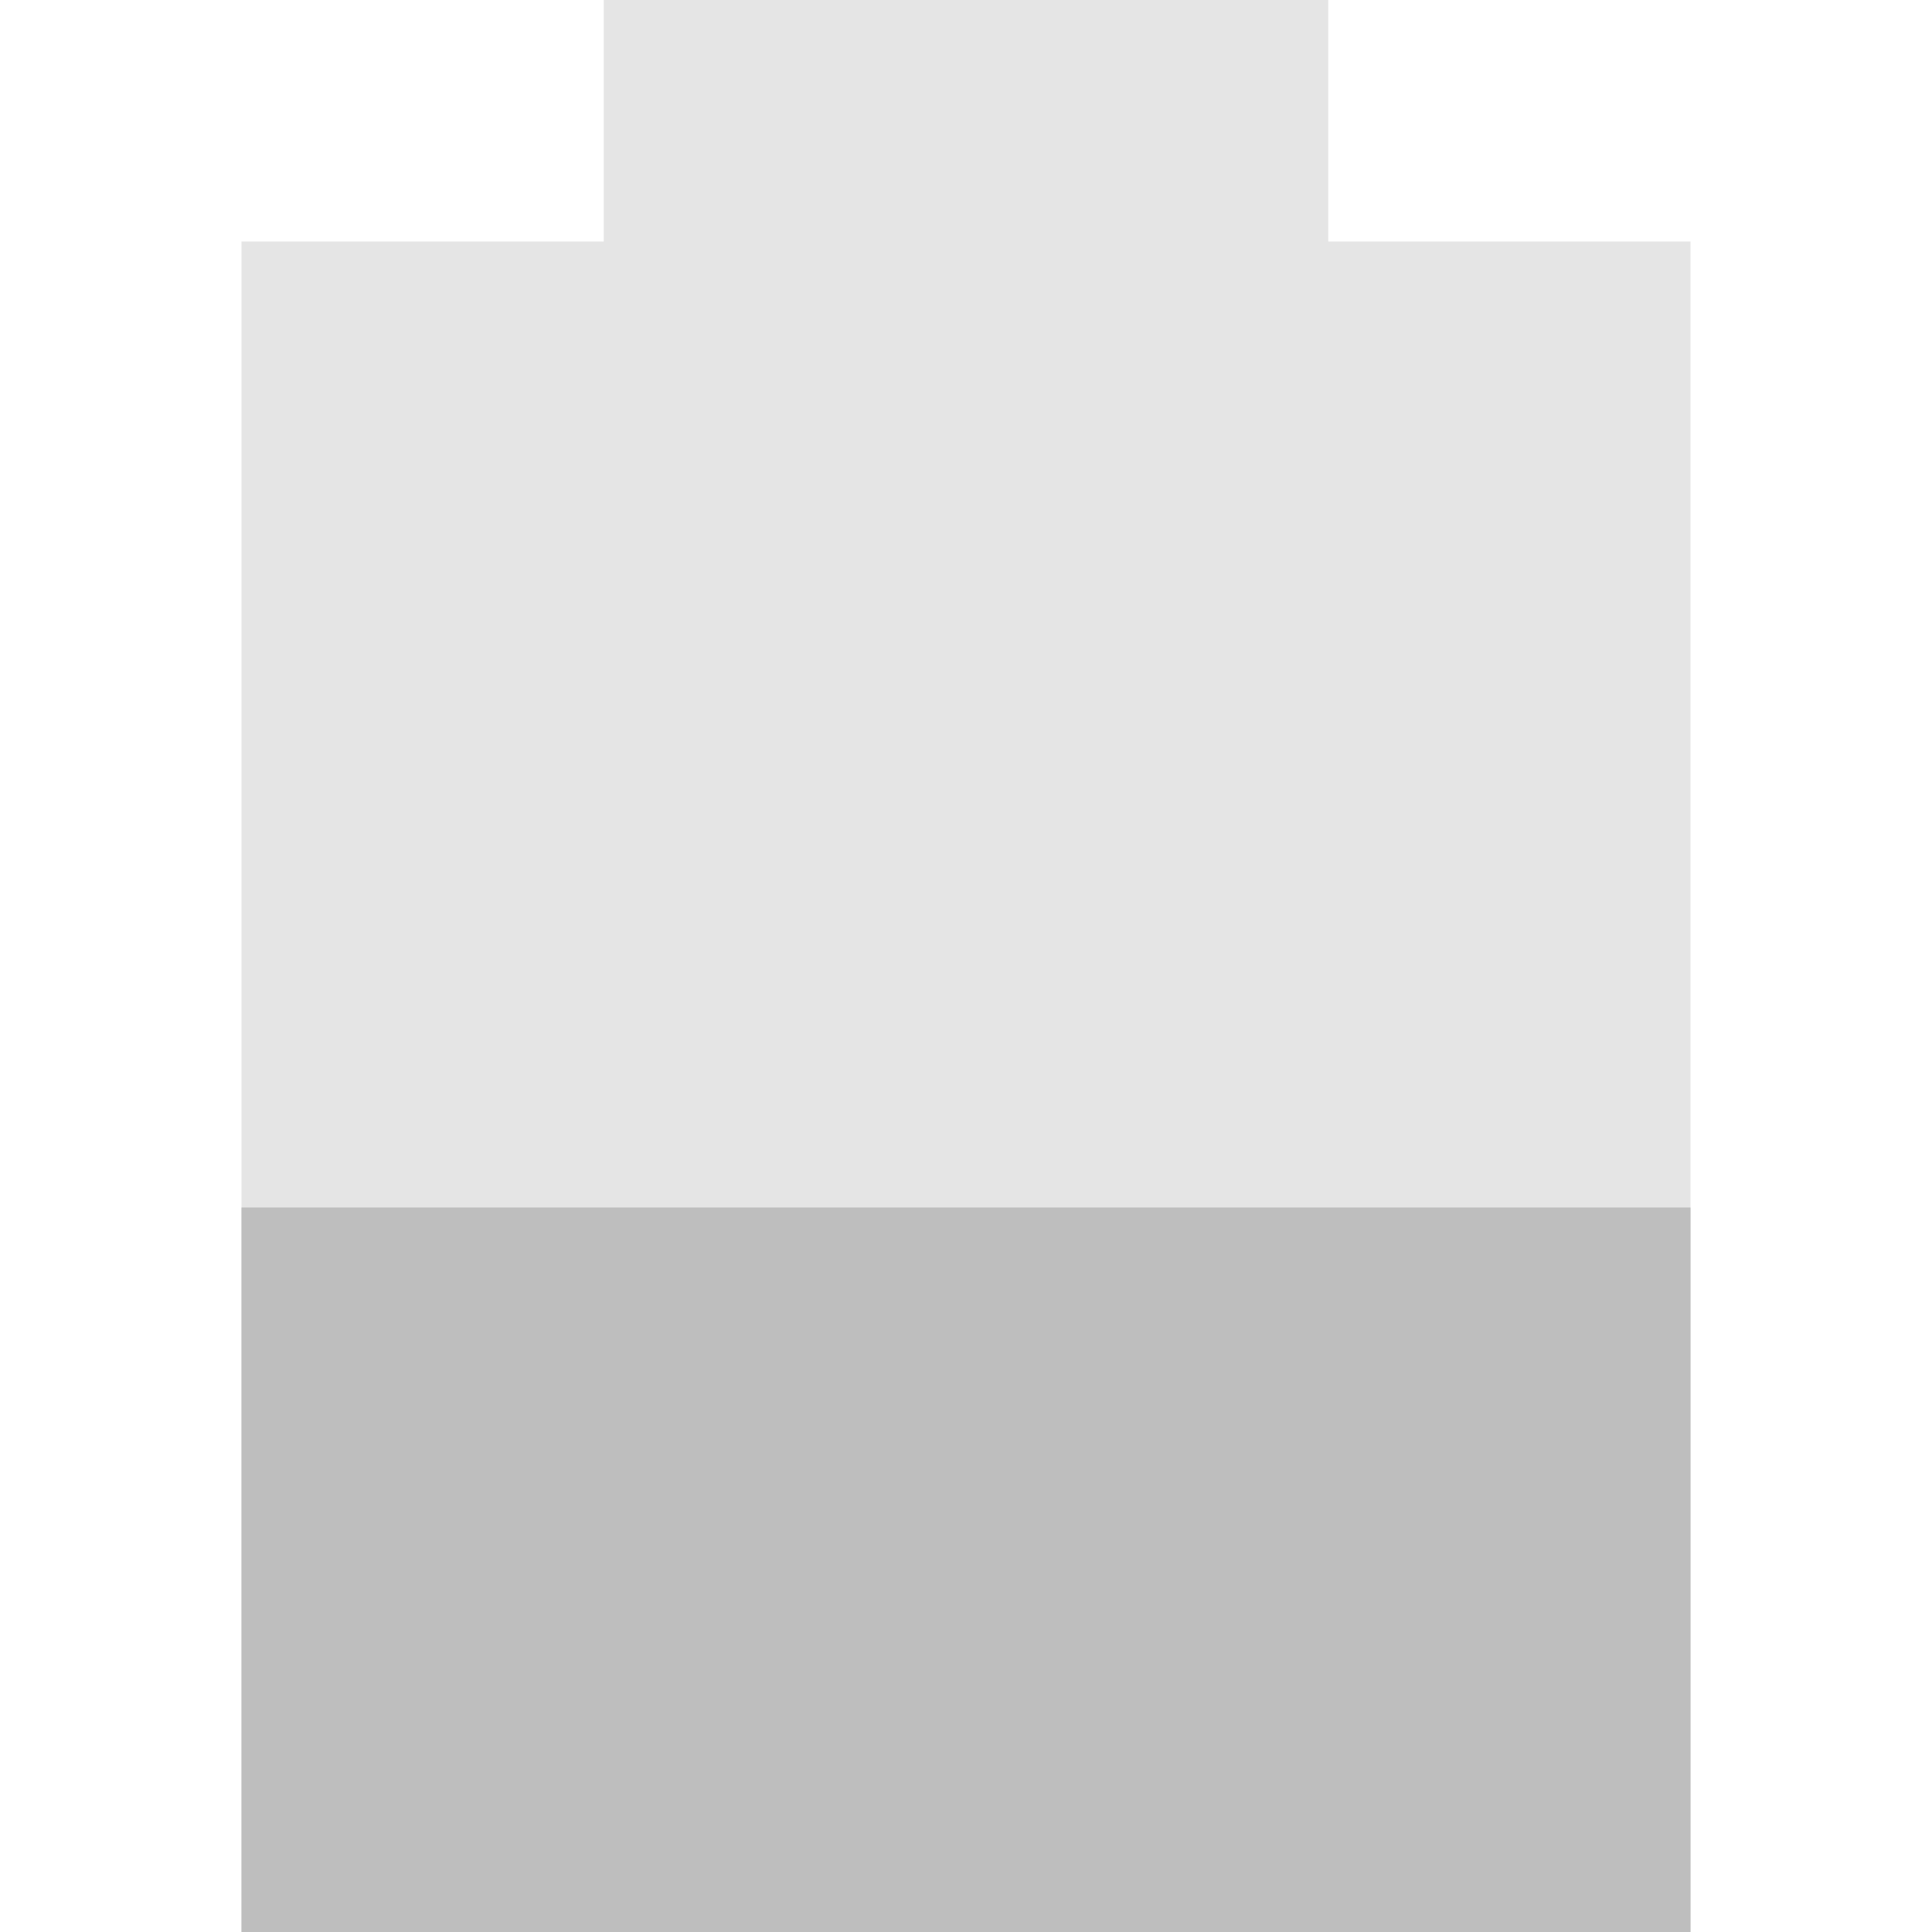 <svg xmlns="http://www.w3.org/2000/svg" viewBox="0 0 16 16">
 <path d="M 5,0 5,2 2,2 2,16 14,16 14,2 11,2 11,0 z" style="fill:#bebebe;opacity:0.4"/>
 <path d="m 2 10 0 6 12 0 0 -6 z" style="fill:#bebebe"/>
</svg>
